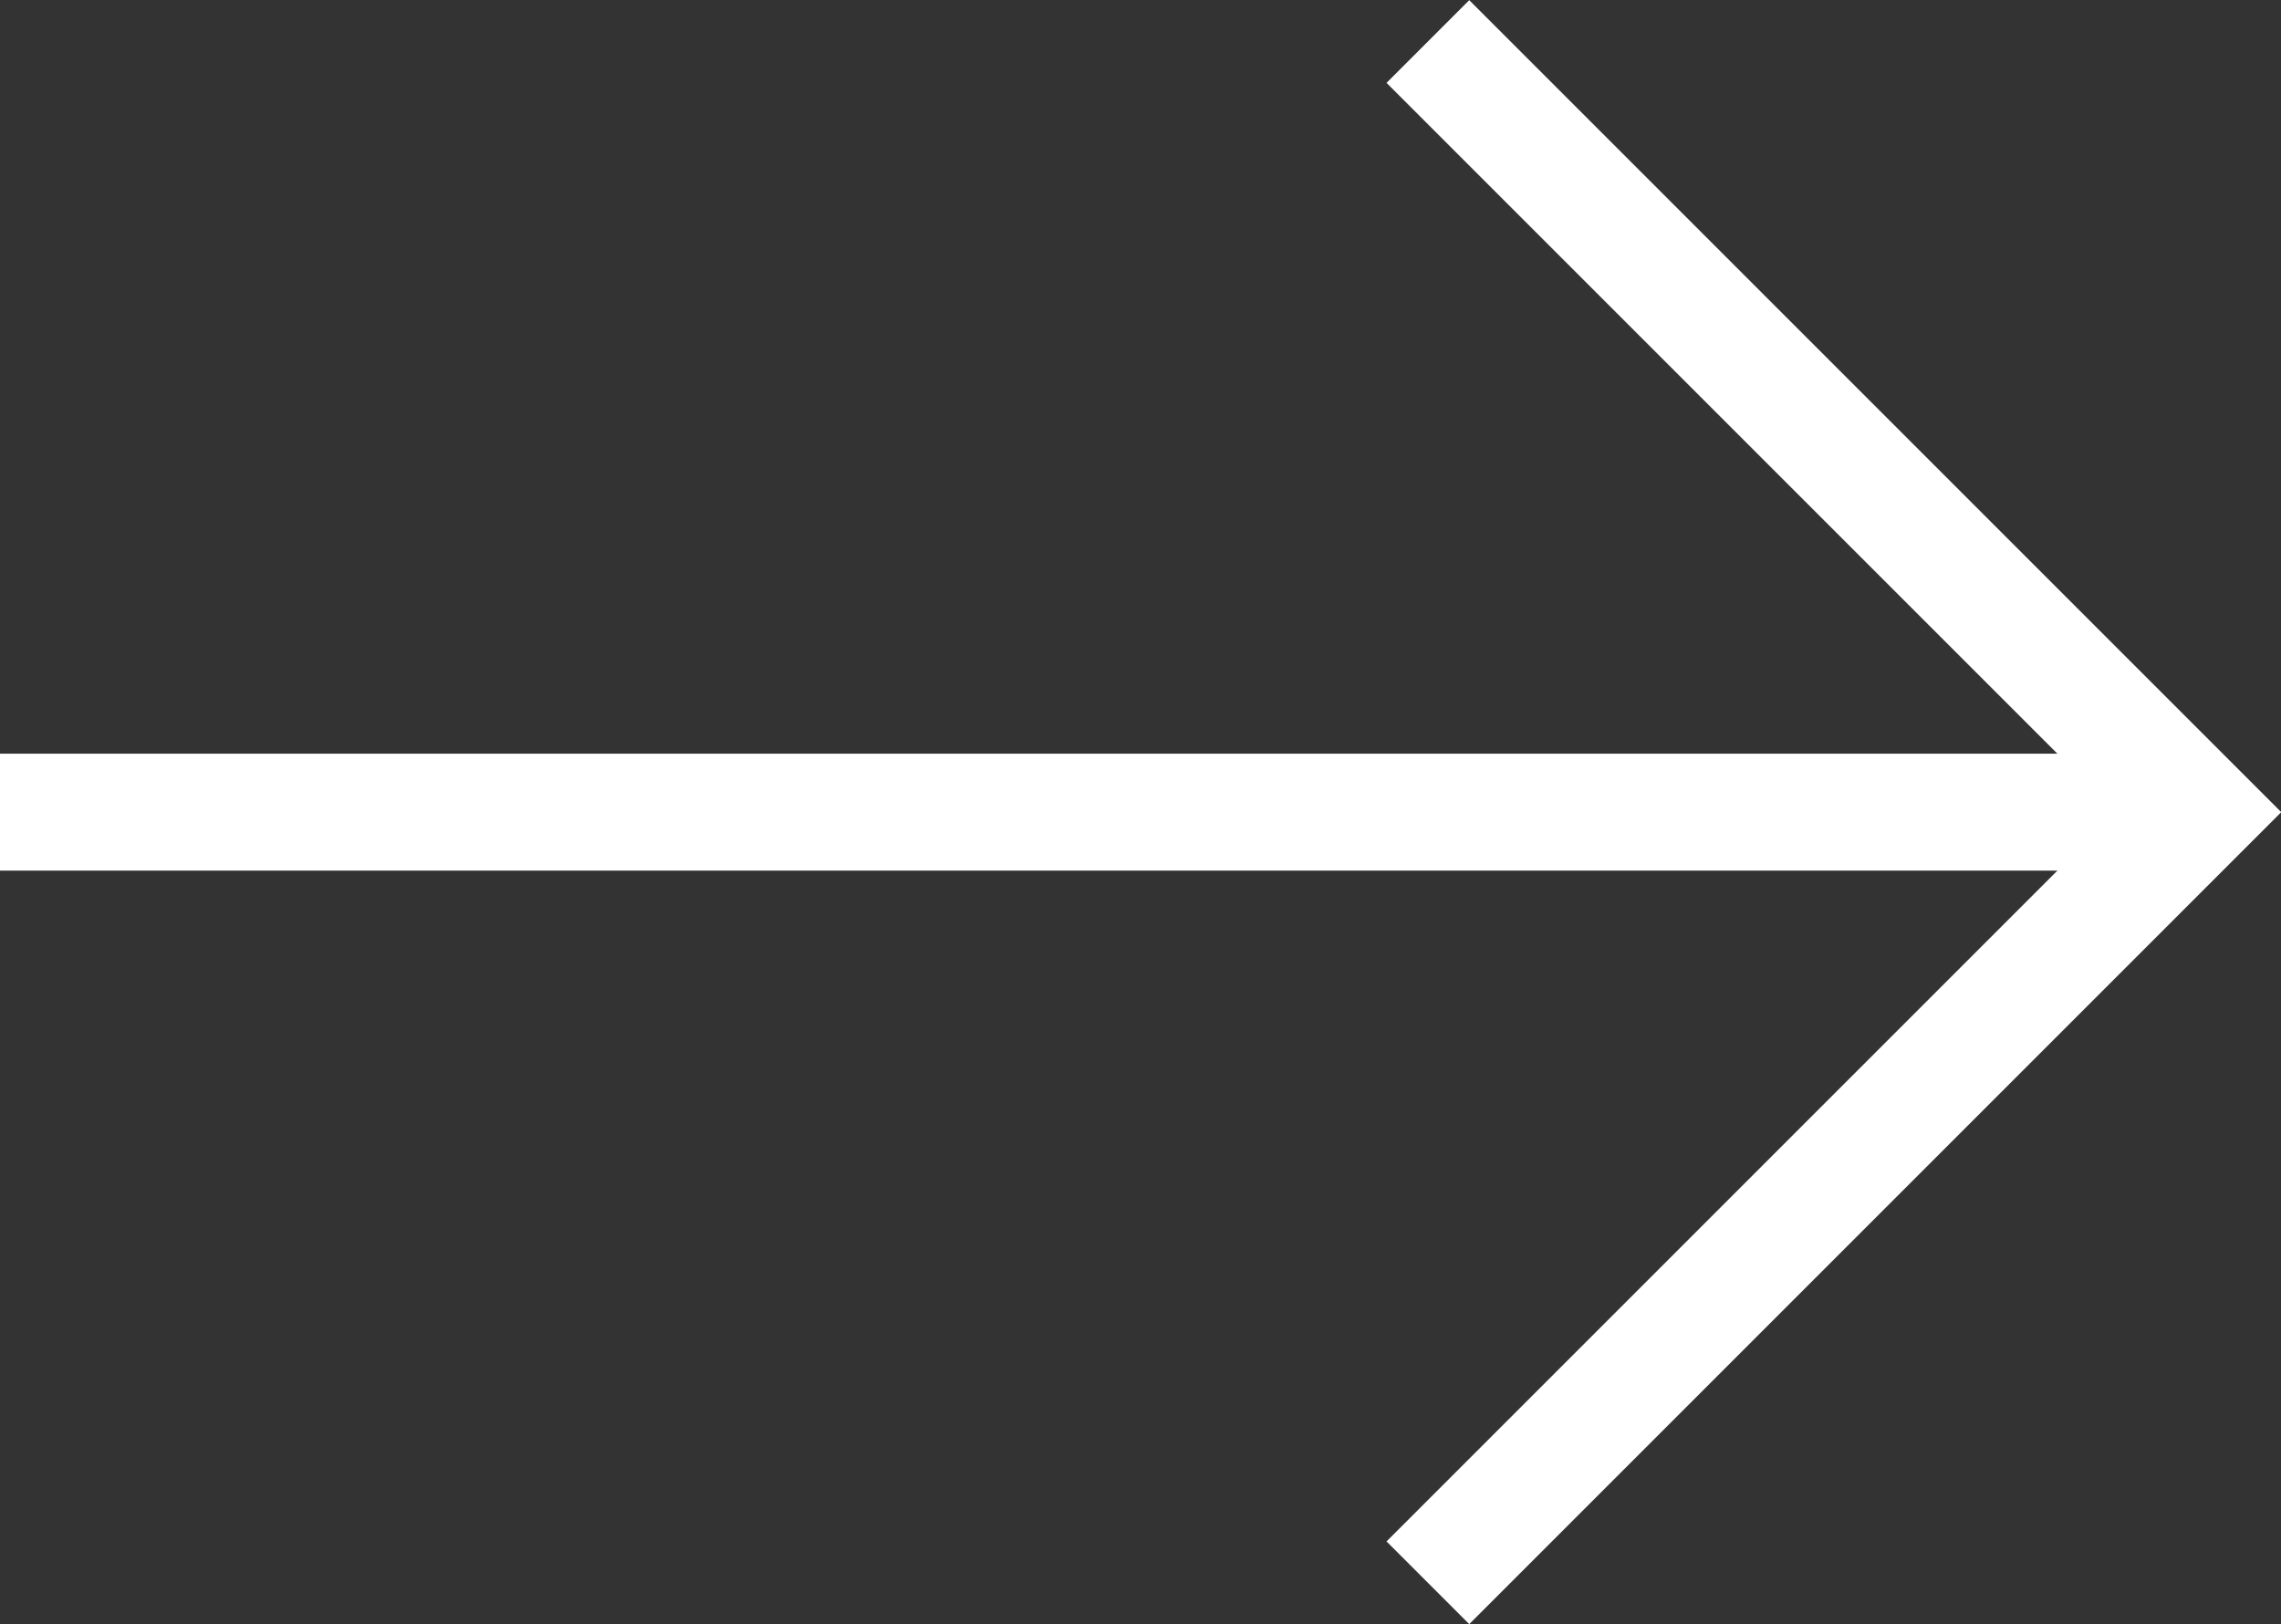 <?xml version="1.0" encoding="UTF-8"?><svg id="_レイヤー_2" xmlns="http://www.w3.org/2000/svg" viewBox="0 0 39.01 27.78"><rect x="0" y="0" width="39.01" height="27.78" fill="#333333" stroke="none"/><defs><style>.cls-1{fill:none;stroke:#fff;stroke-miterlimit:10;stroke-width:2px;}</style></defs><g id="_レイヤー_1-2"><polyline class="cls-1" points="24.42 .71 37.6 13.89 24.42 27.07"/><line class="cls-1" x1="37.47" y1="13.89" y2="13.89"/></g></svg>